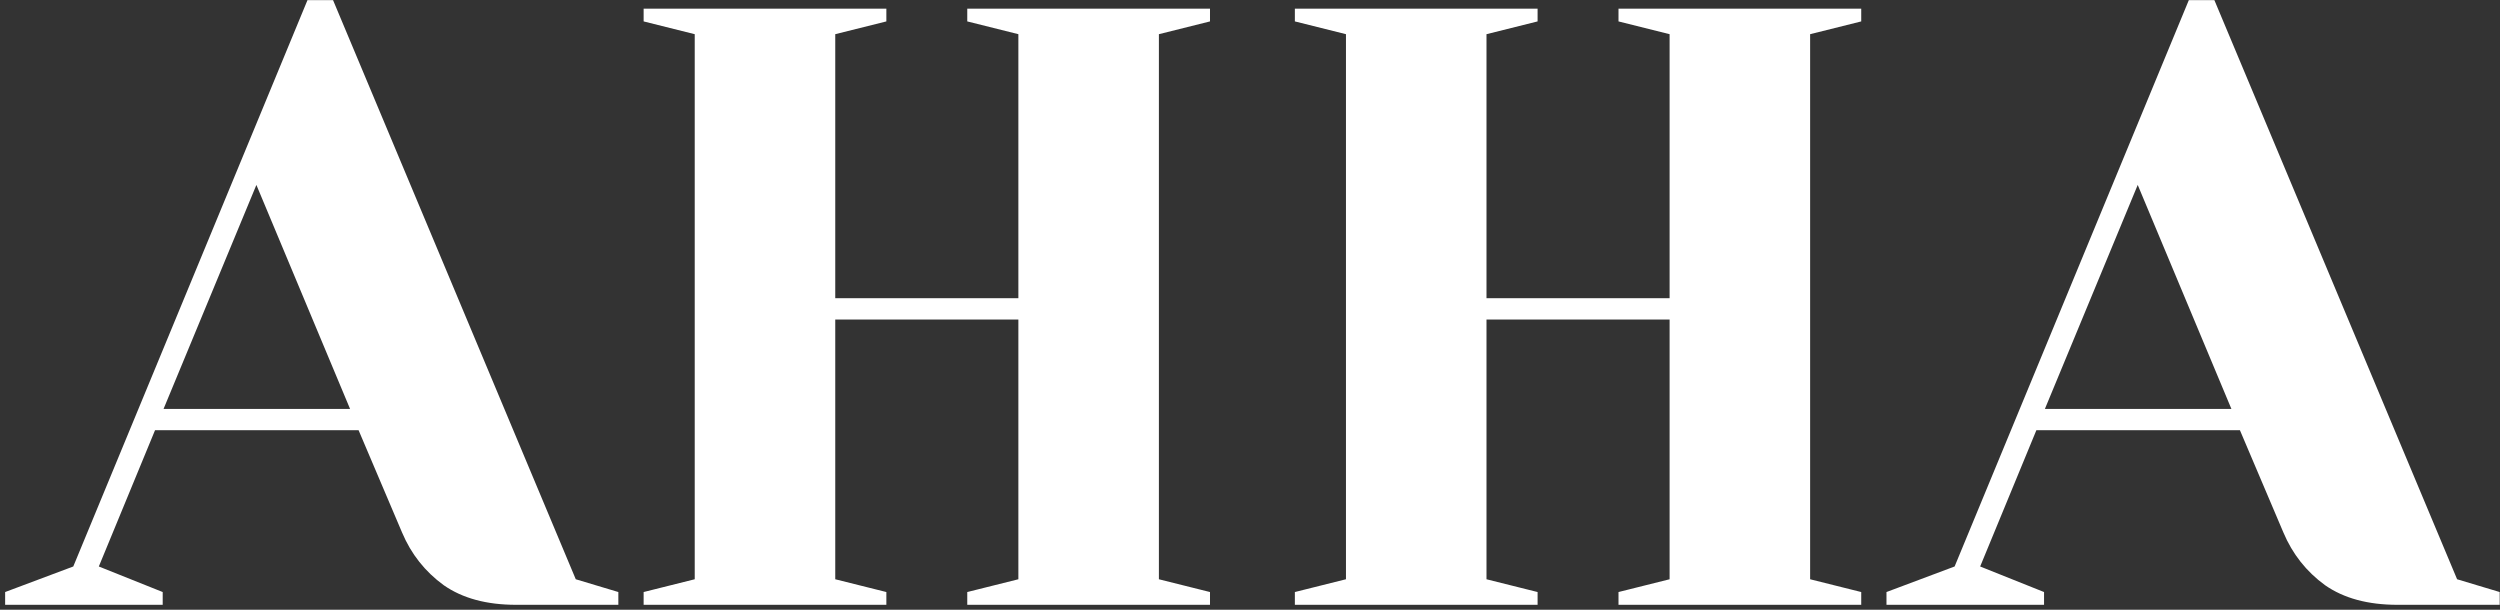 <?xml version="1.0" encoding="UTF-8"?> <svg xmlns="http://www.w3.org/2000/svg" width="451" height="110" viewBox="0 0 451 110" fill="none"><rect x="0" y="0" width="451" height="110" fill="#333333" stroke="none"/> <path d="M0.927 106.803L13.219 102.194L55.47 0.022H60.08L103.868 104.498L111.55 106.803V109.108H93.113C87.786 109.108 83.433 107.93 80.053 105.574C76.673 103.116 74.163 99.94 72.525 96.048L64.689 77.611H27.968L17.828 102.194L29.351 106.803V109.108H0.927V106.803ZM29.505 73.77H63.152L46.252 33.362L29.505 73.77ZM116.111 109.108V106.803L125.329 104.498V6.167L116.111 3.863V1.558H159.899V3.863L150.68 6.167V53.796H183.714V6.167L174.495 3.863V1.558H218.283V3.863L209.065 6.167V104.498L218.283 106.803V109.108H174.495V106.803L183.714 104.498V57.638H150.68V104.498L159.899 106.803V109.108H116.111ZM233.593 109.108V106.803L242.812 104.498V6.167L233.593 3.863V1.558H277.381V3.863L268.163 6.167V53.796H301.196V6.167L291.977 3.863V1.558H335.766V3.863L326.547 6.167V104.498L335.766 106.803V109.108H291.977V106.803L301.196 104.498V57.638H268.163V104.498L277.381 106.803V109.108H233.593ZM340.321 106.803L352.612 102.194L394.864 0.022H399.473L443.261 104.498L450.943 106.803V109.108H432.506C427.18 109.108 422.827 107.93 419.447 105.574C416.066 103.116 413.557 99.94 411.918 96.048L404.082 77.611H367.362L357.221 102.194L368.745 106.803V109.108H340.321V106.803ZM368.898 73.77H402.546L385.645 33.362L368.898 73.77Z" fill="white"></path> </svg> 